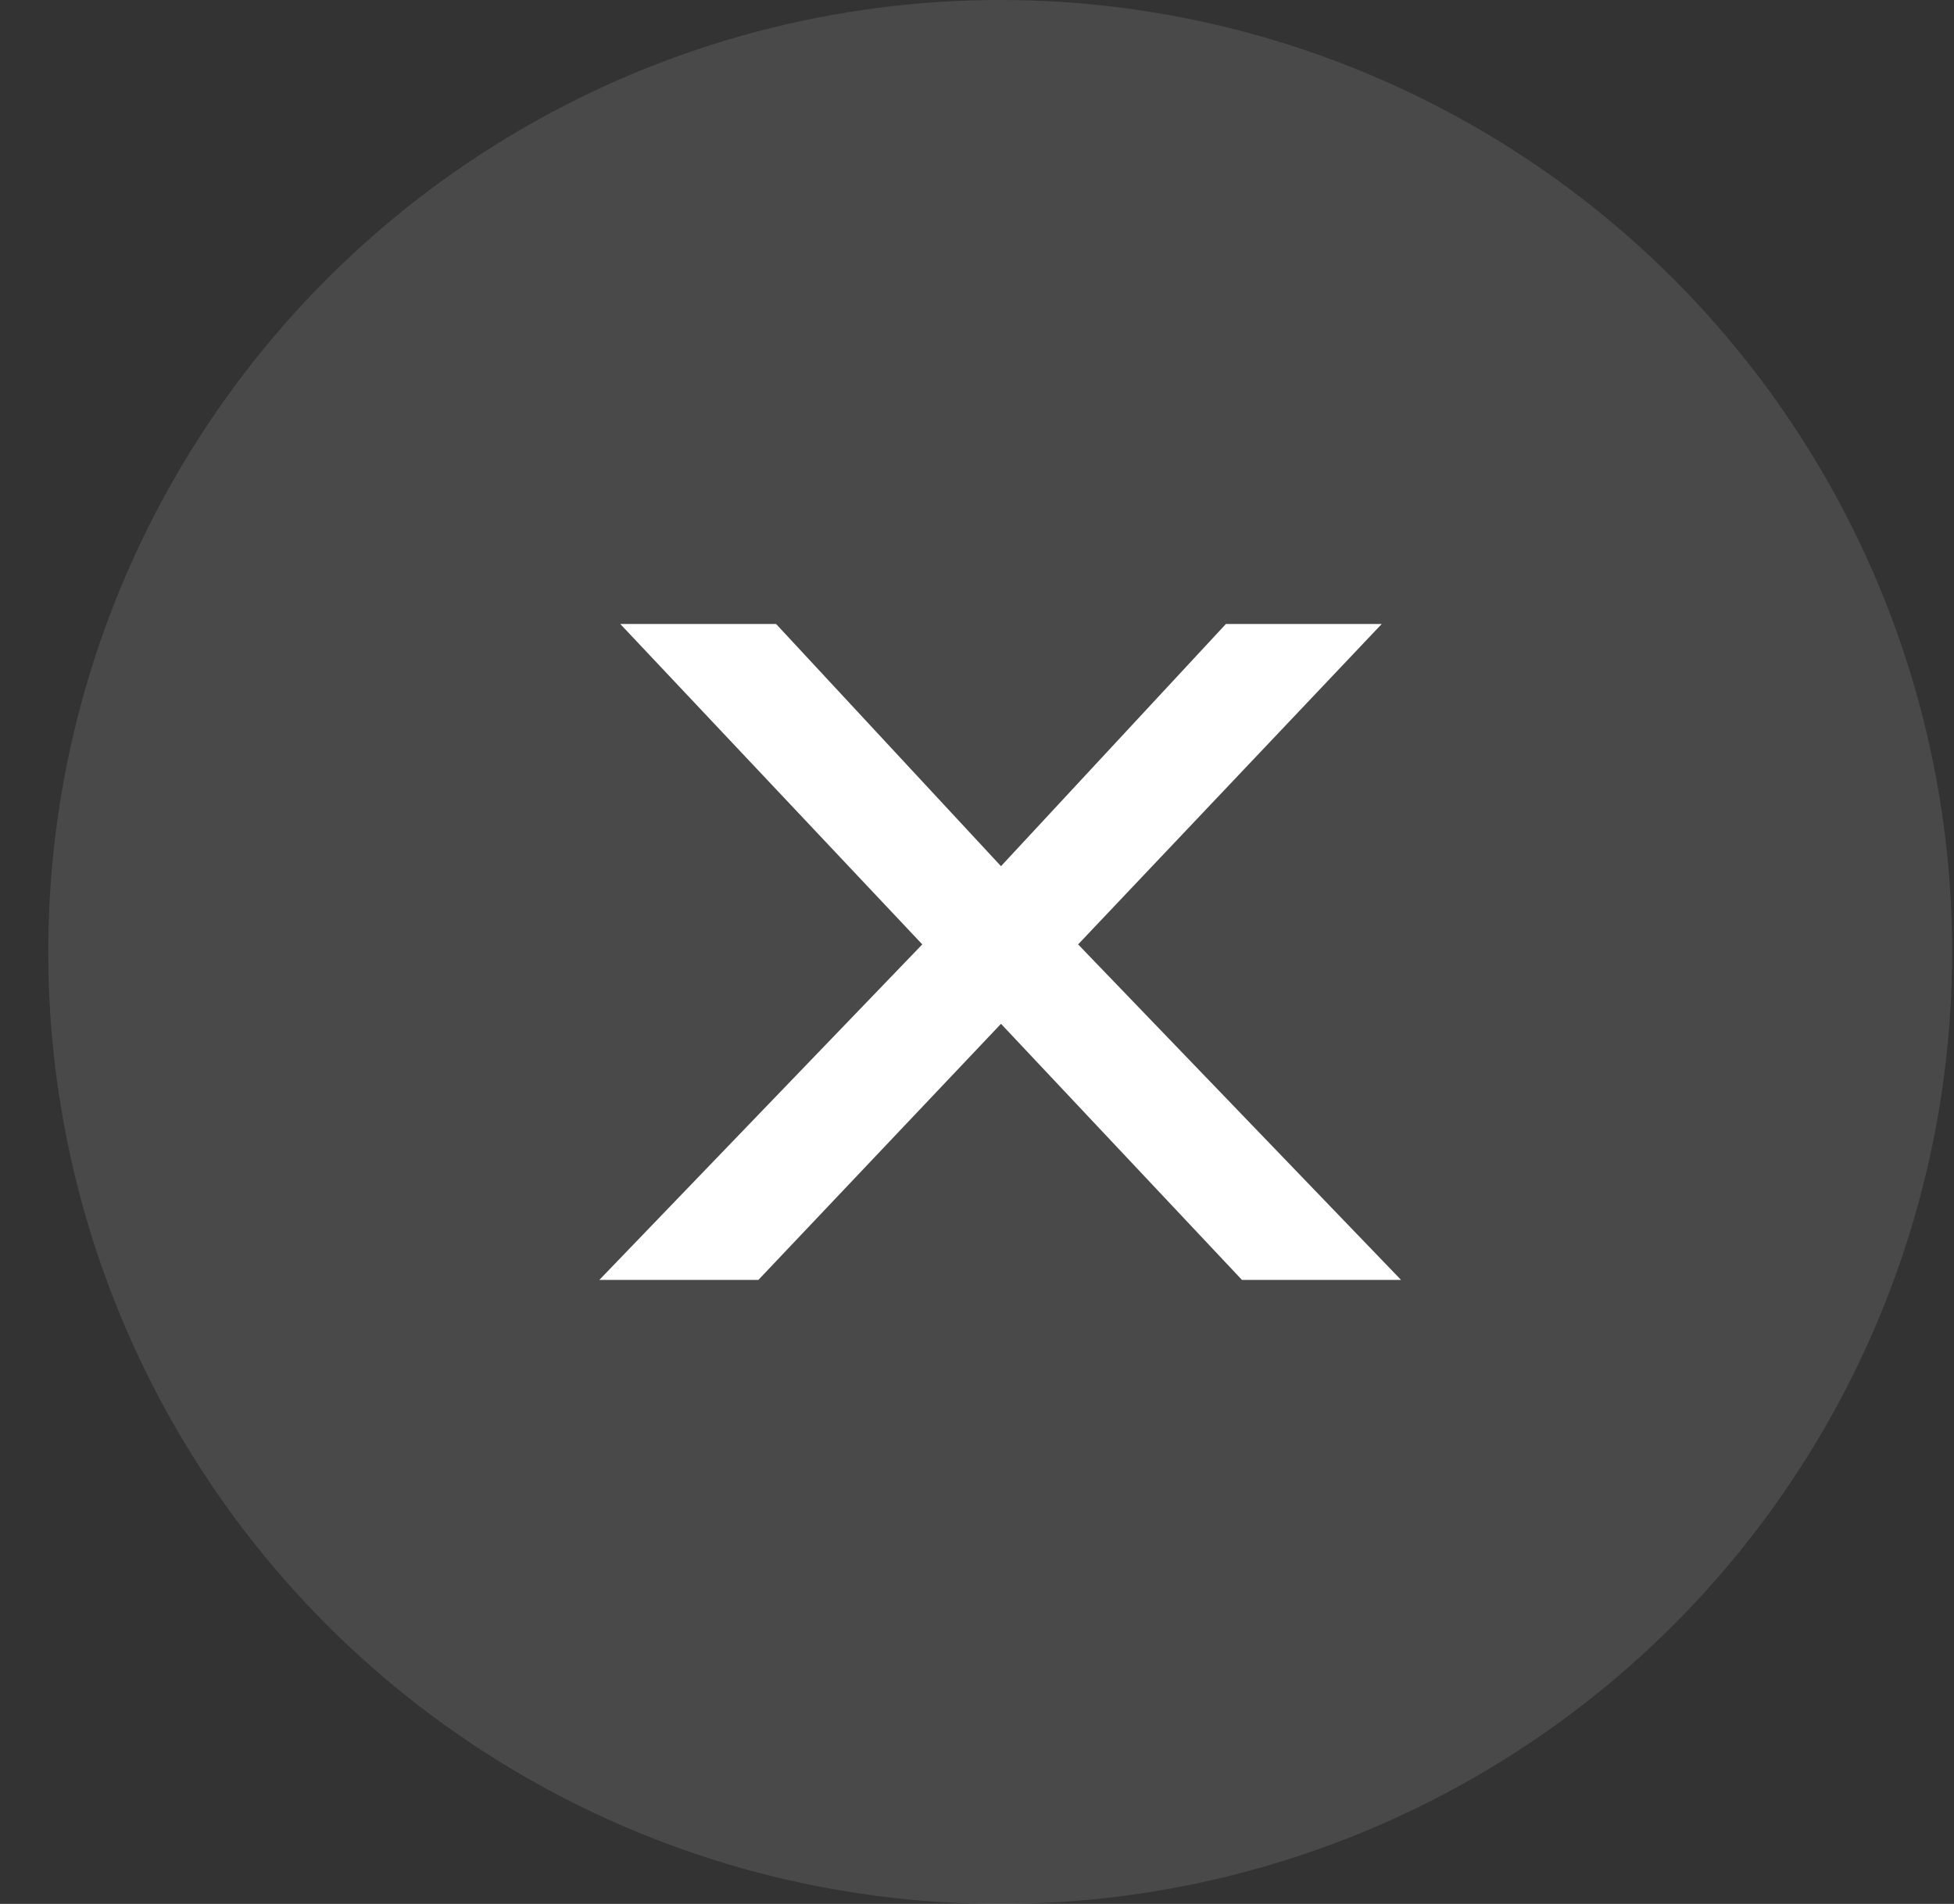 <svg width="39" height="38" viewBox="0 0 39 38" fill="none" xmlns="http://www.w3.org/2000/svg">
<rect x="0" y="0" width="39" height="38" fill="#333333" stroke="none"/>
<circle cx="19.963" cy="19" r="19" fill="#C9C9C9" fill-opacity="0.15"/>
<path d="M11.963 25.545L18.408 18.849L12.38 12.454H15.49L19.979 17.288L24.468 12.454H27.578L21.518 18.849L27.963 25.545H24.788L19.979 20.434L15.137 25.545H11.963Z" fill="white"/>
</svg>
